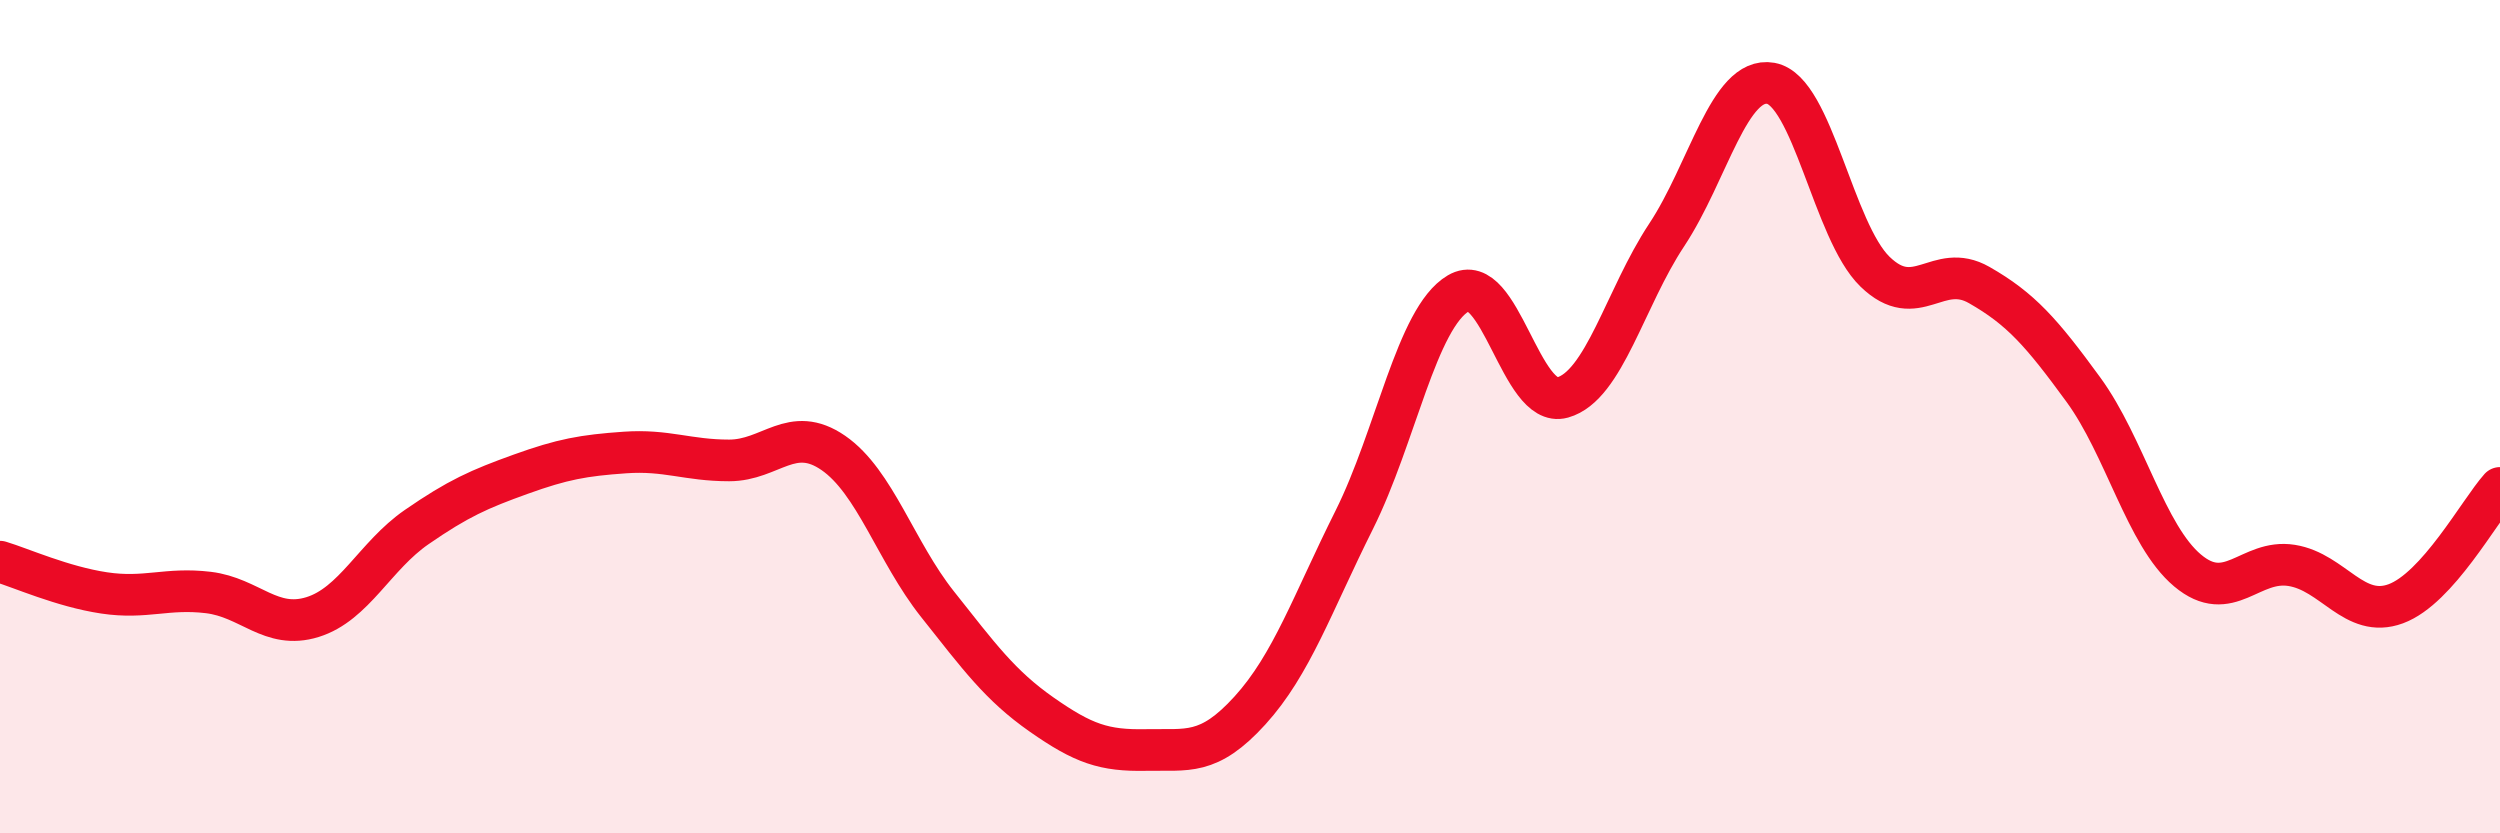 
    <svg width="60" height="20" viewBox="0 0 60 20" xmlns="http://www.w3.org/2000/svg">
      <path
        d="M 0,13.48 C 0.5,13.63 1.5,14.08 2.5,14.23 C 3.5,14.38 4,14.1 5,14.22 C 6,14.34 6.5,15.12 7.5,14.81 C 8.5,14.5 9,13.34 10,12.65 C 11,11.96 11.5,11.74 12.5,11.38 C 13.5,11.02 14,10.93 15,10.86 C 16,10.79 16.5,11.05 17.5,11.05 C 18.5,11.05 19,10.18 20,10.87 C 21,11.56 21.5,13.24 22.5,14.5 C 23.5,15.76 24,16.45 25,17.15 C 26,17.85 26.5,18.02 27.5,18 C 28.5,17.98 29,18.15 30,17.05 C 31,15.95 31.5,14.48 32.5,12.48 C 33.5,10.48 34,7.63 35,7.04 C 36,6.45 36.5,9.82 37.5,9.54 C 38.5,9.26 39,7.15 40,5.64 C 41,4.13 41.5,1.82 42.5,2 C 43.5,2.18 44,5.55 45,6.52 C 46,7.49 46.5,6.27 47.5,6.84 C 48.5,7.41 49,7.98 50,9.35 C 51,10.72 51.5,12.85 52.5,13.69 C 53.5,14.53 54,13.41 55,13.57 C 56,13.73 56.5,14.86 57.5,14.49 C 58.5,14.12 59.5,12.27 60,11.71L60 20L0 20Z"
        fill="#EB0A25"
        opacity="0.1"
        stroke-linecap="round"
        stroke-linejoin="round"
      />
      <path
        d="M 0,13.48 C 0.5,13.63 1.5,14.08 2.5,14.23 C 3.5,14.38 4,14.1 5,14.22 C 6,14.34 6.5,15.12 7.5,14.81 C 8.5,14.5 9,13.34 10,12.65 C 11,11.96 11.5,11.74 12.5,11.38 C 13.5,11.02 14,10.93 15,10.86 C 16,10.79 16.5,11.05 17.5,11.05 C 18.5,11.05 19,10.18 20,10.87 C 21,11.56 21.5,13.24 22.5,14.5 C 23.5,15.76 24,16.45 25,17.15 C 26,17.85 26.5,18.02 27.5,18 C 28.5,17.98 29,18.15 30,17.05 C 31,15.95 31.5,14.48 32.5,12.48 C 33.5,10.48 34,7.63 35,7.04 C 36,6.45 36.5,9.82 37.5,9.54 C 38.5,9.26 39,7.15 40,5.64 C 41,4.13 41.5,1.82 42.5,2 C 43.5,2.18 44,5.55 45,6.52 C 46,7.49 46.5,6.27 47.5,6.84 C 48.5,7.41 49,7.98 50,9.35 C 51,10.72 51.5,12.85 52.5,13.69 C 53.5,14.53 54,13.41 55,13.57 C 56,13.73 56.5,14.86 57.5,14.49 C 58.5,14.12 59.5,12.27 60,11.71"
        stroke="#EB0A25"
        stroke-width="1"
        fill="none"
        stroke-linecap="round"
        stroke-linejoin="round"
      />
    </svg>
  